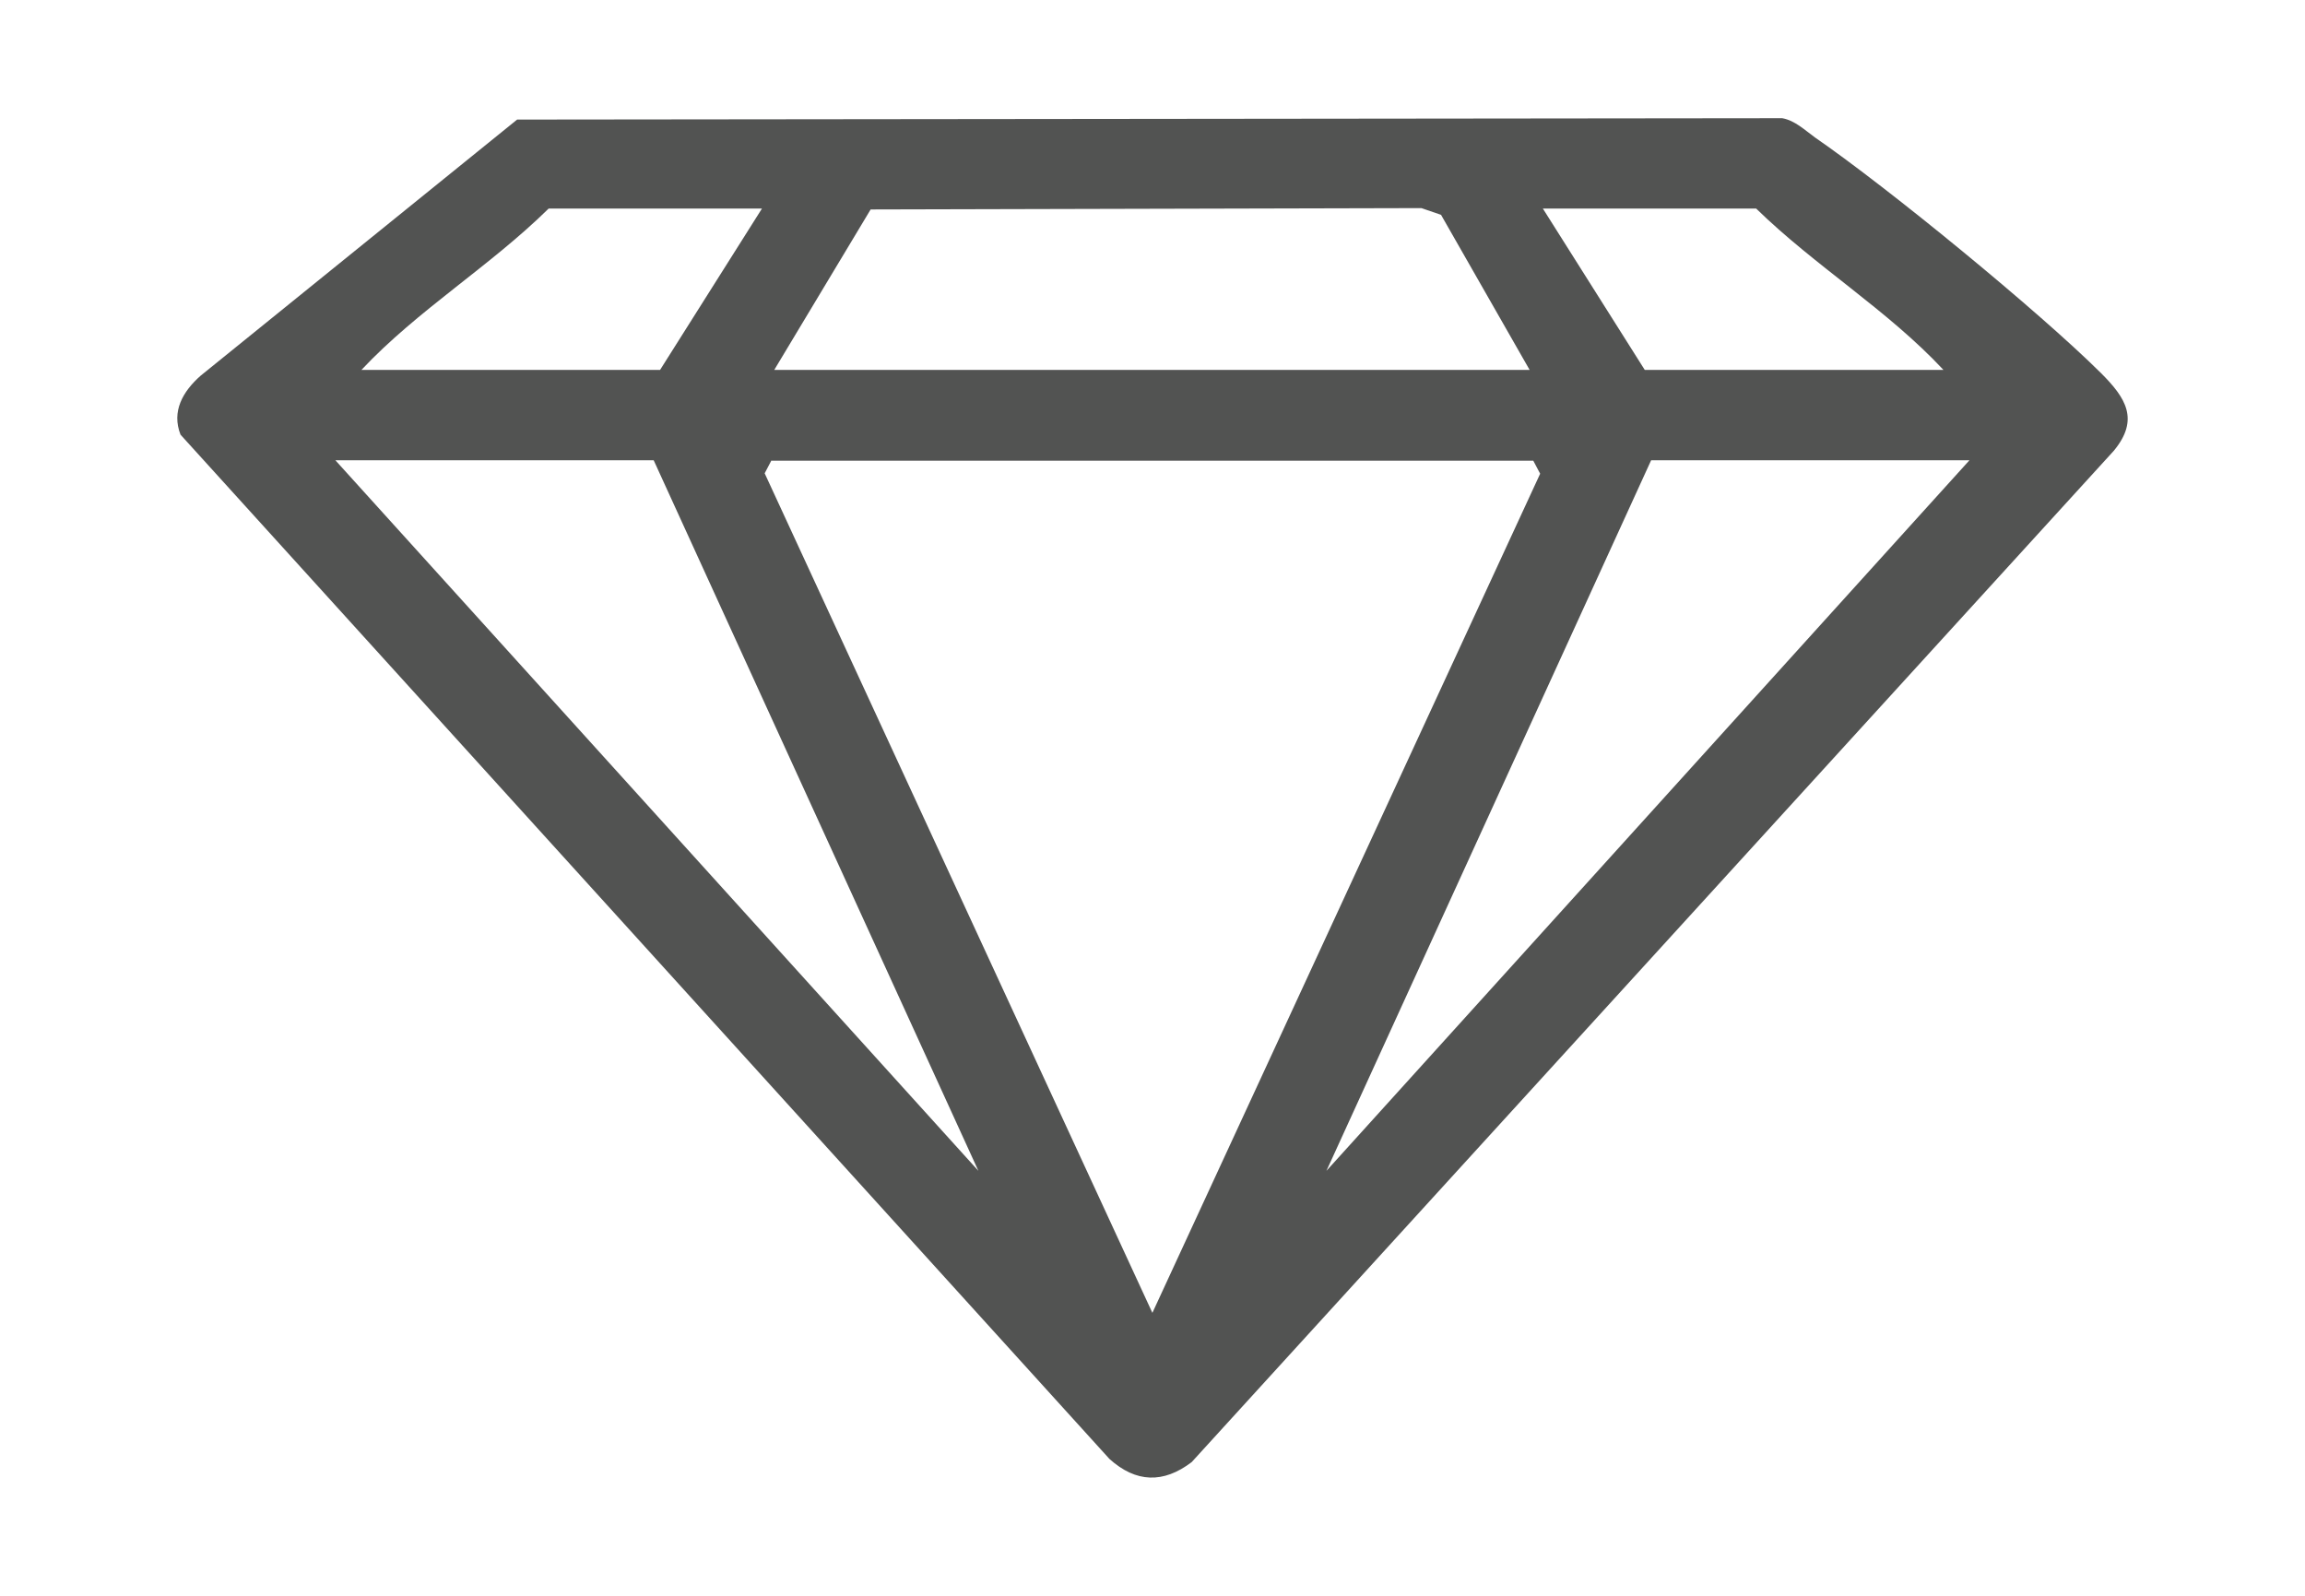 <svg width="39" height="27" viewBox="0 0 39 27" fill="none" xmlns="http://www.w3.org/2000/svg">
<path d="M8.75 2.023L30.155 2C30.371 2.038 30.541 2.205 30.711 2.327C31.947 3.179 34.49 5.262 35.548 6.312C35.966 6.73 36.205 7.095 35.765 7.627L20.163 24.738C19.684 25.103 19.22 25.088 18.772 24.685L3.054 7.354C2.9 6.958 3.093 6.624 3.394 6.357L8.75 2.023ZM12.892 3.529H9.283C8.286 4.51 7.065 5.247 6.115 6.259H11.168L12.892 3.529ZM25.881 6.259L24.382 3.635L24.05 3.521L14.731 3.544L13.1 6.259H25.874H25.881ZM32.883 6.259C31.94 5.247 30.711 4.502 29.714 3.529H26.105L27.829 6.259H32.883ZM11.06 7.787H5.674L16.554 19.81L11.06 7.787ZM13.054 7.787L12.938 8.008L19.498 22.213L26.059 8.015L25.943 7.795H13.054V7.787ZM33.323 7.787H27.937L22.443 19.81L33.323 7.787Z" fill="#525352"/>
</svg>
